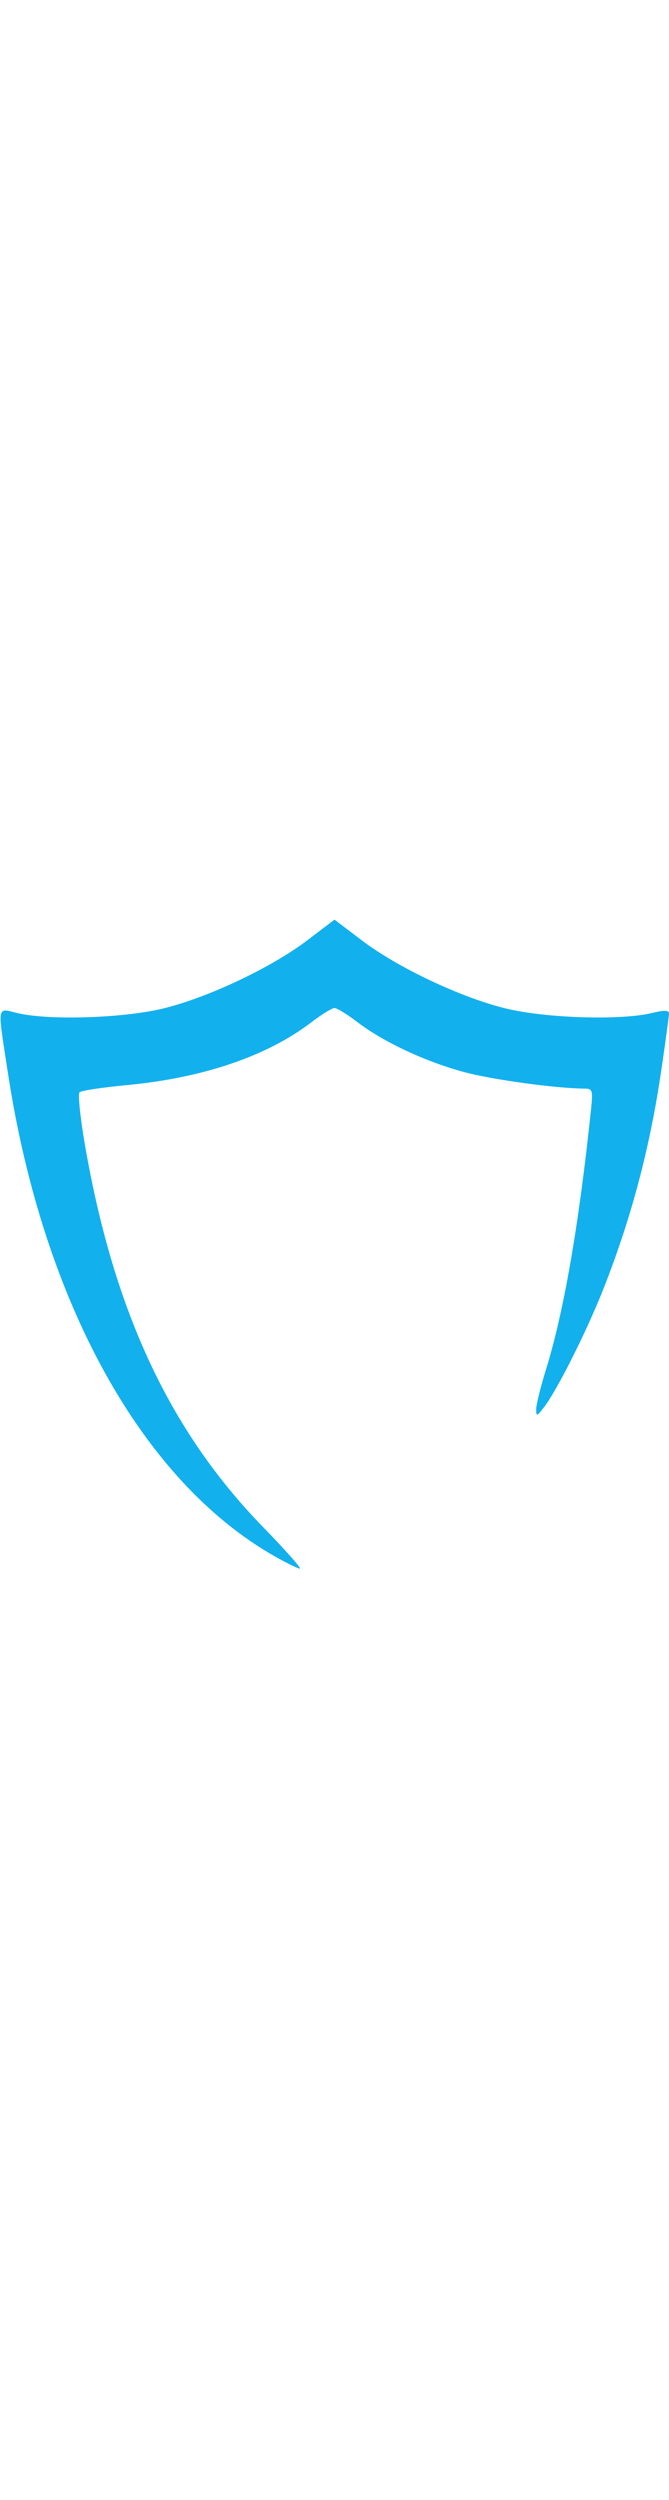 <svg
   xmlns="http://www.w3.org/2000/svg"
   height="43.392mm"
   viewBox="0 0 43.921 43.392">
  <g
     id="layer1"
     transform="translate(-167.121,-210.292)">
    <g
       id="g169"
       transform="translate(0.094)">
      <path
         style="fill:#12b1ee;stroke-width:0.265"
         d="m 185.019,252.057 c -8.683,-4.943 -15.154,-16.649 -17.456,-31.578 -0.719,-4.663 -0.763,-4.364 0.589,-4.037 2.046,0.495 6.96,0.342 9.589,-0.298 2.951,-0.719 7.102,-2.681 9.461,-4.473 l 1.786,-1.356 1.786,1.356 c 2.359,1.792 6.51,3.754 9.461,4.473 2.629,0.64 7.543,0.793 9.589,0.298 0.826,-0.2 1.124,-0.192 1.123,0.031 -7.9e-4,0.166 -0.229,1.853 -0.508,3.748 -0.747,5.076 -1.957,9.646 -3.782,14.282 -1.095,2.781 -3.055,6.685 -3.918,7.805 -0.466,0.605 -0.51,0.616 -0.512,0.132 -0.001,-0.291 0.291,-1.471 0.648,-2.621 1.153,-3.711 2.143,-9.387 2.923,-16.759 0.17,-1.607 0.158,-1.654 -0.446,-1.66 -1.854,-0.02 -5.916,-0.575 -7.765,-1.06 -2.53,-0.664 -5.359,-1.977 -7.062,-3.277 -0.682,-0.521 -1.374,-0.948 -1.537,-0.948 -0.163,0 -0.855,0.426 -1.537,0.948 -2.891,2.208 -7.1,3.638 -12.089,4.107 -1.601,0.151 -3.001,0.362 -3.113,0.471 -0.111,0.108 0.037,1.594 0.329,3.302 1.873,10.958 5.552,18.88 11.704,25.203 1.47,1.51 2.564,2.745 2.433,2.744 -0.132,-0.001 -0.894,-0.375 -1.695,-0.831 z"
         id="path171"/>
    </g>
  </g>
</svg>
